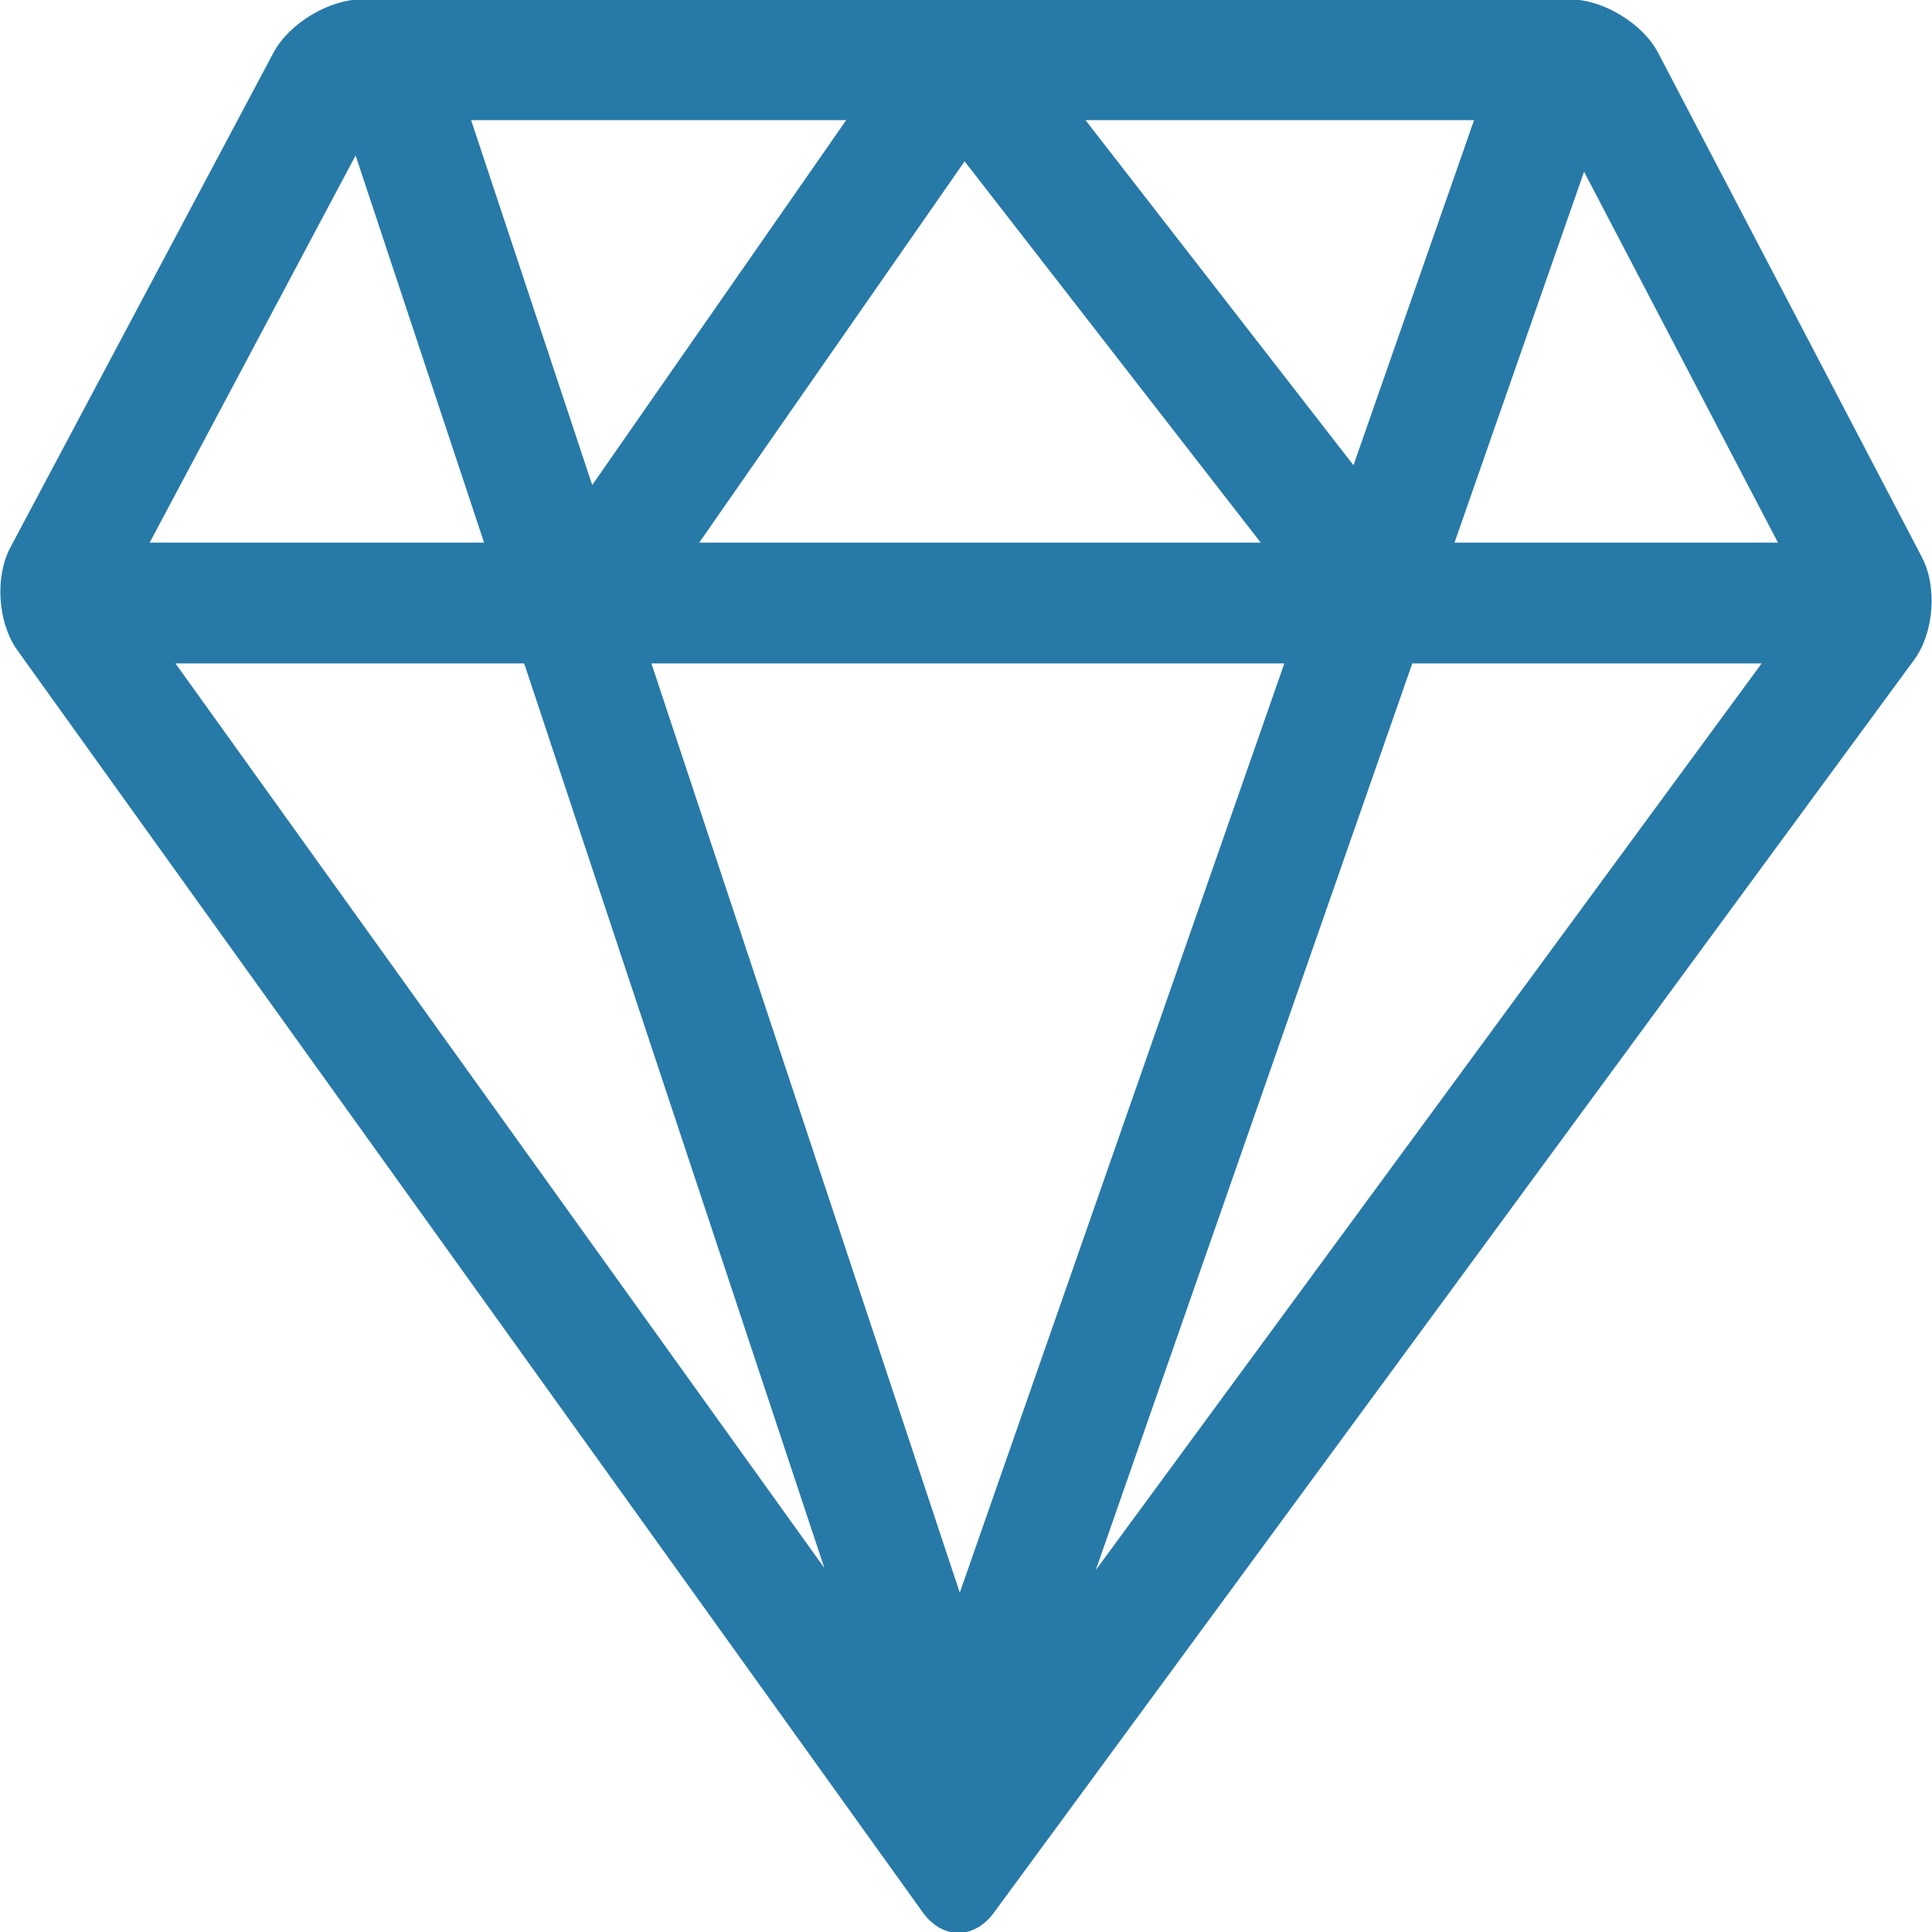 <svg fill="#2779a7" width="800" height="800" viewBox="0 0 32 32" xmlns="http://www.w3.org/2000/svg"><path d="M31.835 9.233 27.464.875C27.209.388 26.549-.011 26-.011H15.94l-.033-.004c-.009 0-.018.003-.027.004H6c-.55 0-1.211.398-1.47.883L.171 9.069c-.259.486-.207 1.248.113 1.696l15.001 20.911c.161.224.375.338.588.338.212 0 .424-.11.587-.331l15.247-20.758c.325-.444.383-1.204.128-1.691zm-2.386-.245h-5.358l2.146-6.144zM17.979 1.99h6.436l-1.997 5.716zm2.903 6.998h-9.301l4.396-6.316zM9.809 8.034 7.803 1.99h6.213zm11.464 2.954L15.897 26.38l-5.108-15.392h10.484zm-7.619 14.983L2.906 10.988h5.776zm9.738-14.983h5.787l-11.03 15.018zM5.89 2.575l2.128 6.413H2.479z"/></svg>